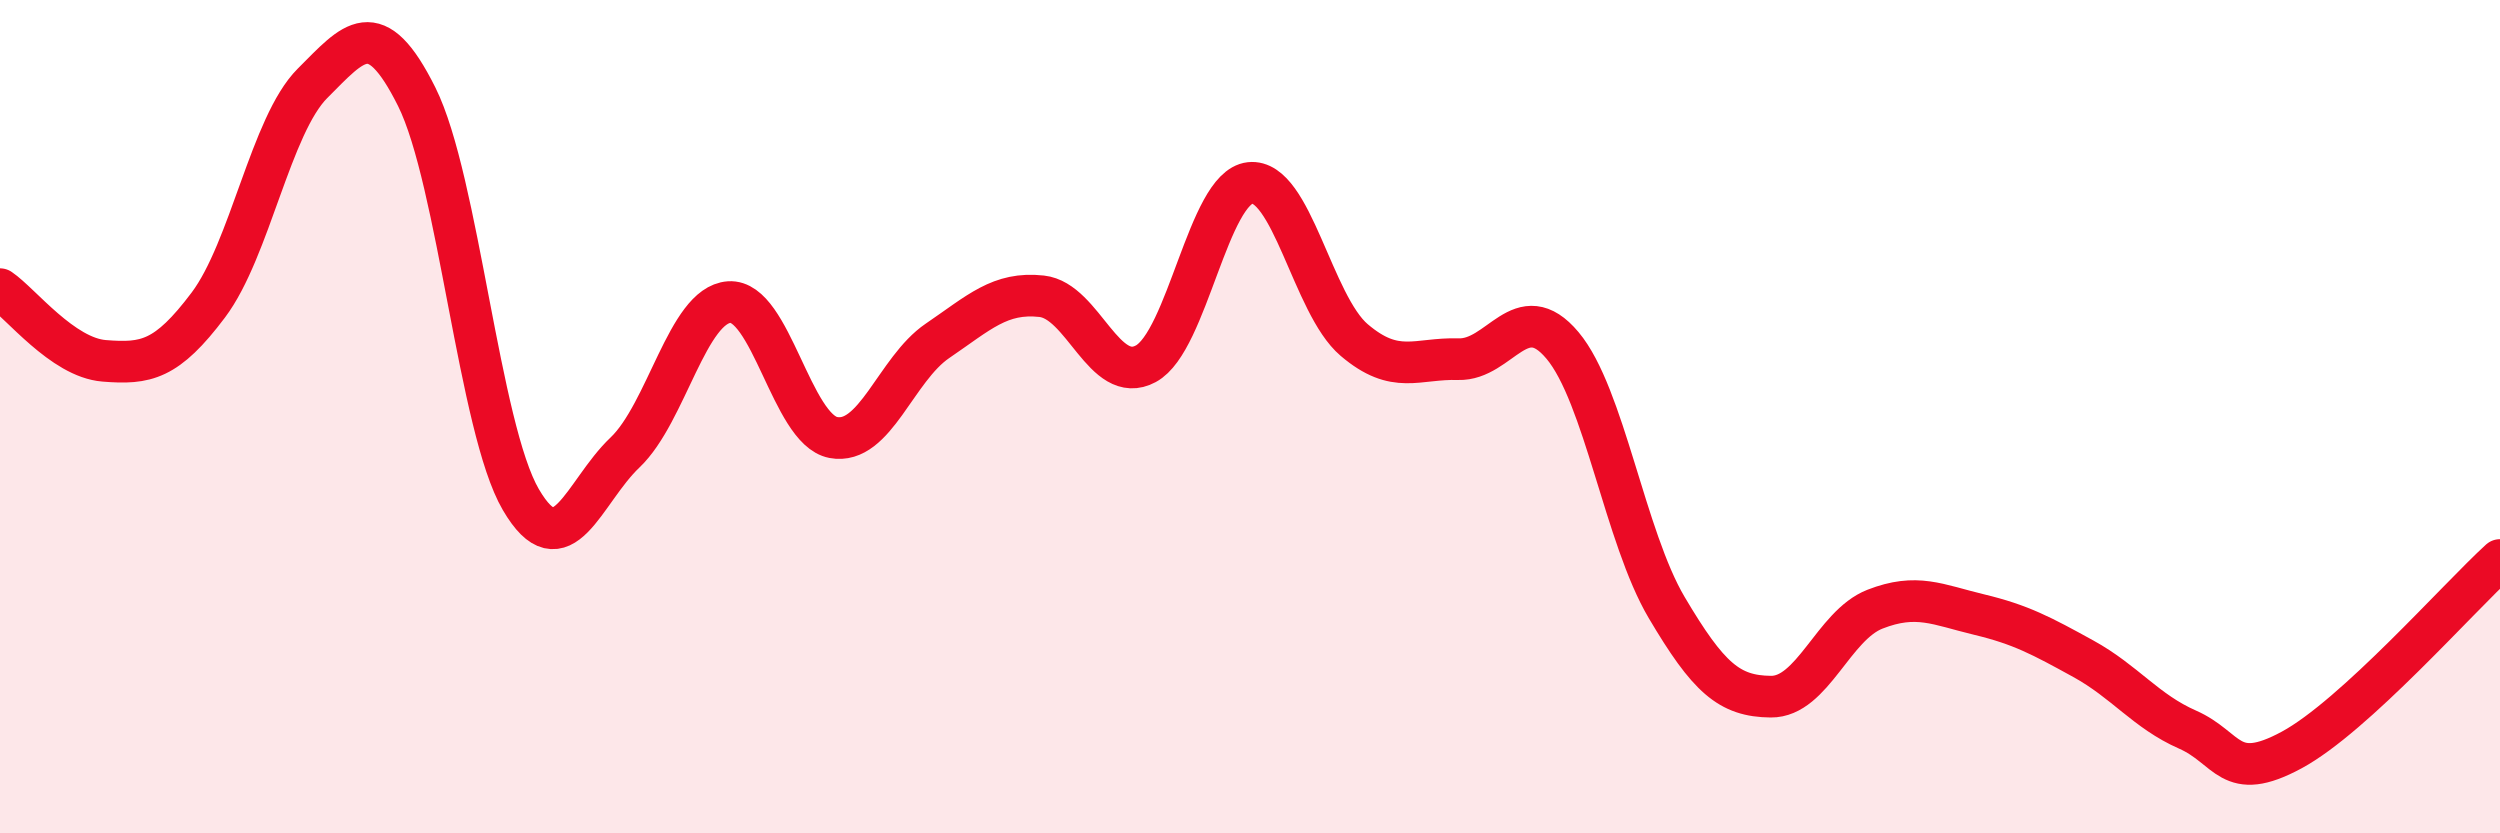 
    <svg width="60" height="20" viewBox="0 0 60 20" xmlns="http://www.w3.org/2000/svg">
      <path
        d="M 0,6.94 C 0.5,7.28 1.5,8.58 2.5,8.66 C 3.5,8.74 4,8.65 5,7.32 C 6,5.99 6.5,3 7.5,2 C 8.5,1 9,0.32 10,2.32 C 11,4.32 11.5,10.28 12.5,11.99 C 13.5,13.7 14,11.81 15,10.86 C 16,9.91 16.5,7.32 17.5,7.25 C 18.5,7.18 19,10.31 20,10.5 C 21,10.69 21.5,8.86 22.5,8.18 C 23.5,7.5 24,7 25,7.11 C 26,7.22 26.5,9.27 27.5,8.73 C 28.5,8.19 29,4.5 30,4.39 C 31,4.28 31.5,7.31 32.5,8.16 C 33.5,9.01 34,8.59 35,8.62 C 36,8.65 36.5,7.1 37.5,8.29 C 38.5,9.48 39,12.89 40,14.58 C 41,16.27 41.5,16.71 42.5,16.72 C 43.5,16.73 44,15.01 45,14.62 C 46,14.23 46.5,14.51 47.5,14.75 C 48.5,14.99 49,15.26 50,15.81 C 51,16.36 51.5,17.07 52.5,17.51 C 53.5,17.95 53.5,18.81 55,18 C 56.5,17.19 59,14.35 60,13.44L60 20L0 20Z"
        fill="#EB0A25"
        opacity="0.1"
        stroke-linecap="round"
        stroke-linejoin="round"
      />
      <path
        d="M 0,6.94 C 0.5,7.28 1.5,8.58 2.5,8.66 C 3.5,8.74 4,8.65 5,7.32 C 6,5.99 6.5,3 7.5,2 C 8.5,1 9,0.32 10,2.32 C 11,4.32 11.5,10.28 12.5,11.99 C 13.5,13.7 14,11.81 15,10.86 C 16,9.91 16.5,7.32 17.5,7.25 C 18.5,7.18 19,10.31 20,10.5 C 21,10.69 21.5,8.86 22.5,8.18 C 23.5,7.5 24,7 25,7.11 C 26,7.22 26.5,9.27 27.5,8.73 C 28.5,8.19 29,4.5 30,4.39 C 31,4.28 31.5,7.31 32.5,8.16 C 33.5,9.01 34,8.59 35,8.62 C 36,8.65 36.5,7.1 37.5,8.29 C 38.5,9.48 39,12.89 40,14.58 C 41,16.27 41.5,16.71 42.5,16.72 C 43.5,16.73 44,15.01 45,14.62 C 46,14.23 46.5,14.51 47.5,14.75 C 48.5,14.99 49,15.26 50,15.81 C 51,16.36 51.5,17.07 52.5,17.51 C 53.5,17.95 53.5,18.81 55,18 C 56.5,17.19 59,14.35 60,13.44"
        stroke="#EB0A25"
        stroke-width="1"
        fill="none"
        stroke-linecap="round"
        stroke-linejoin="round"
      />
    </svg>
  